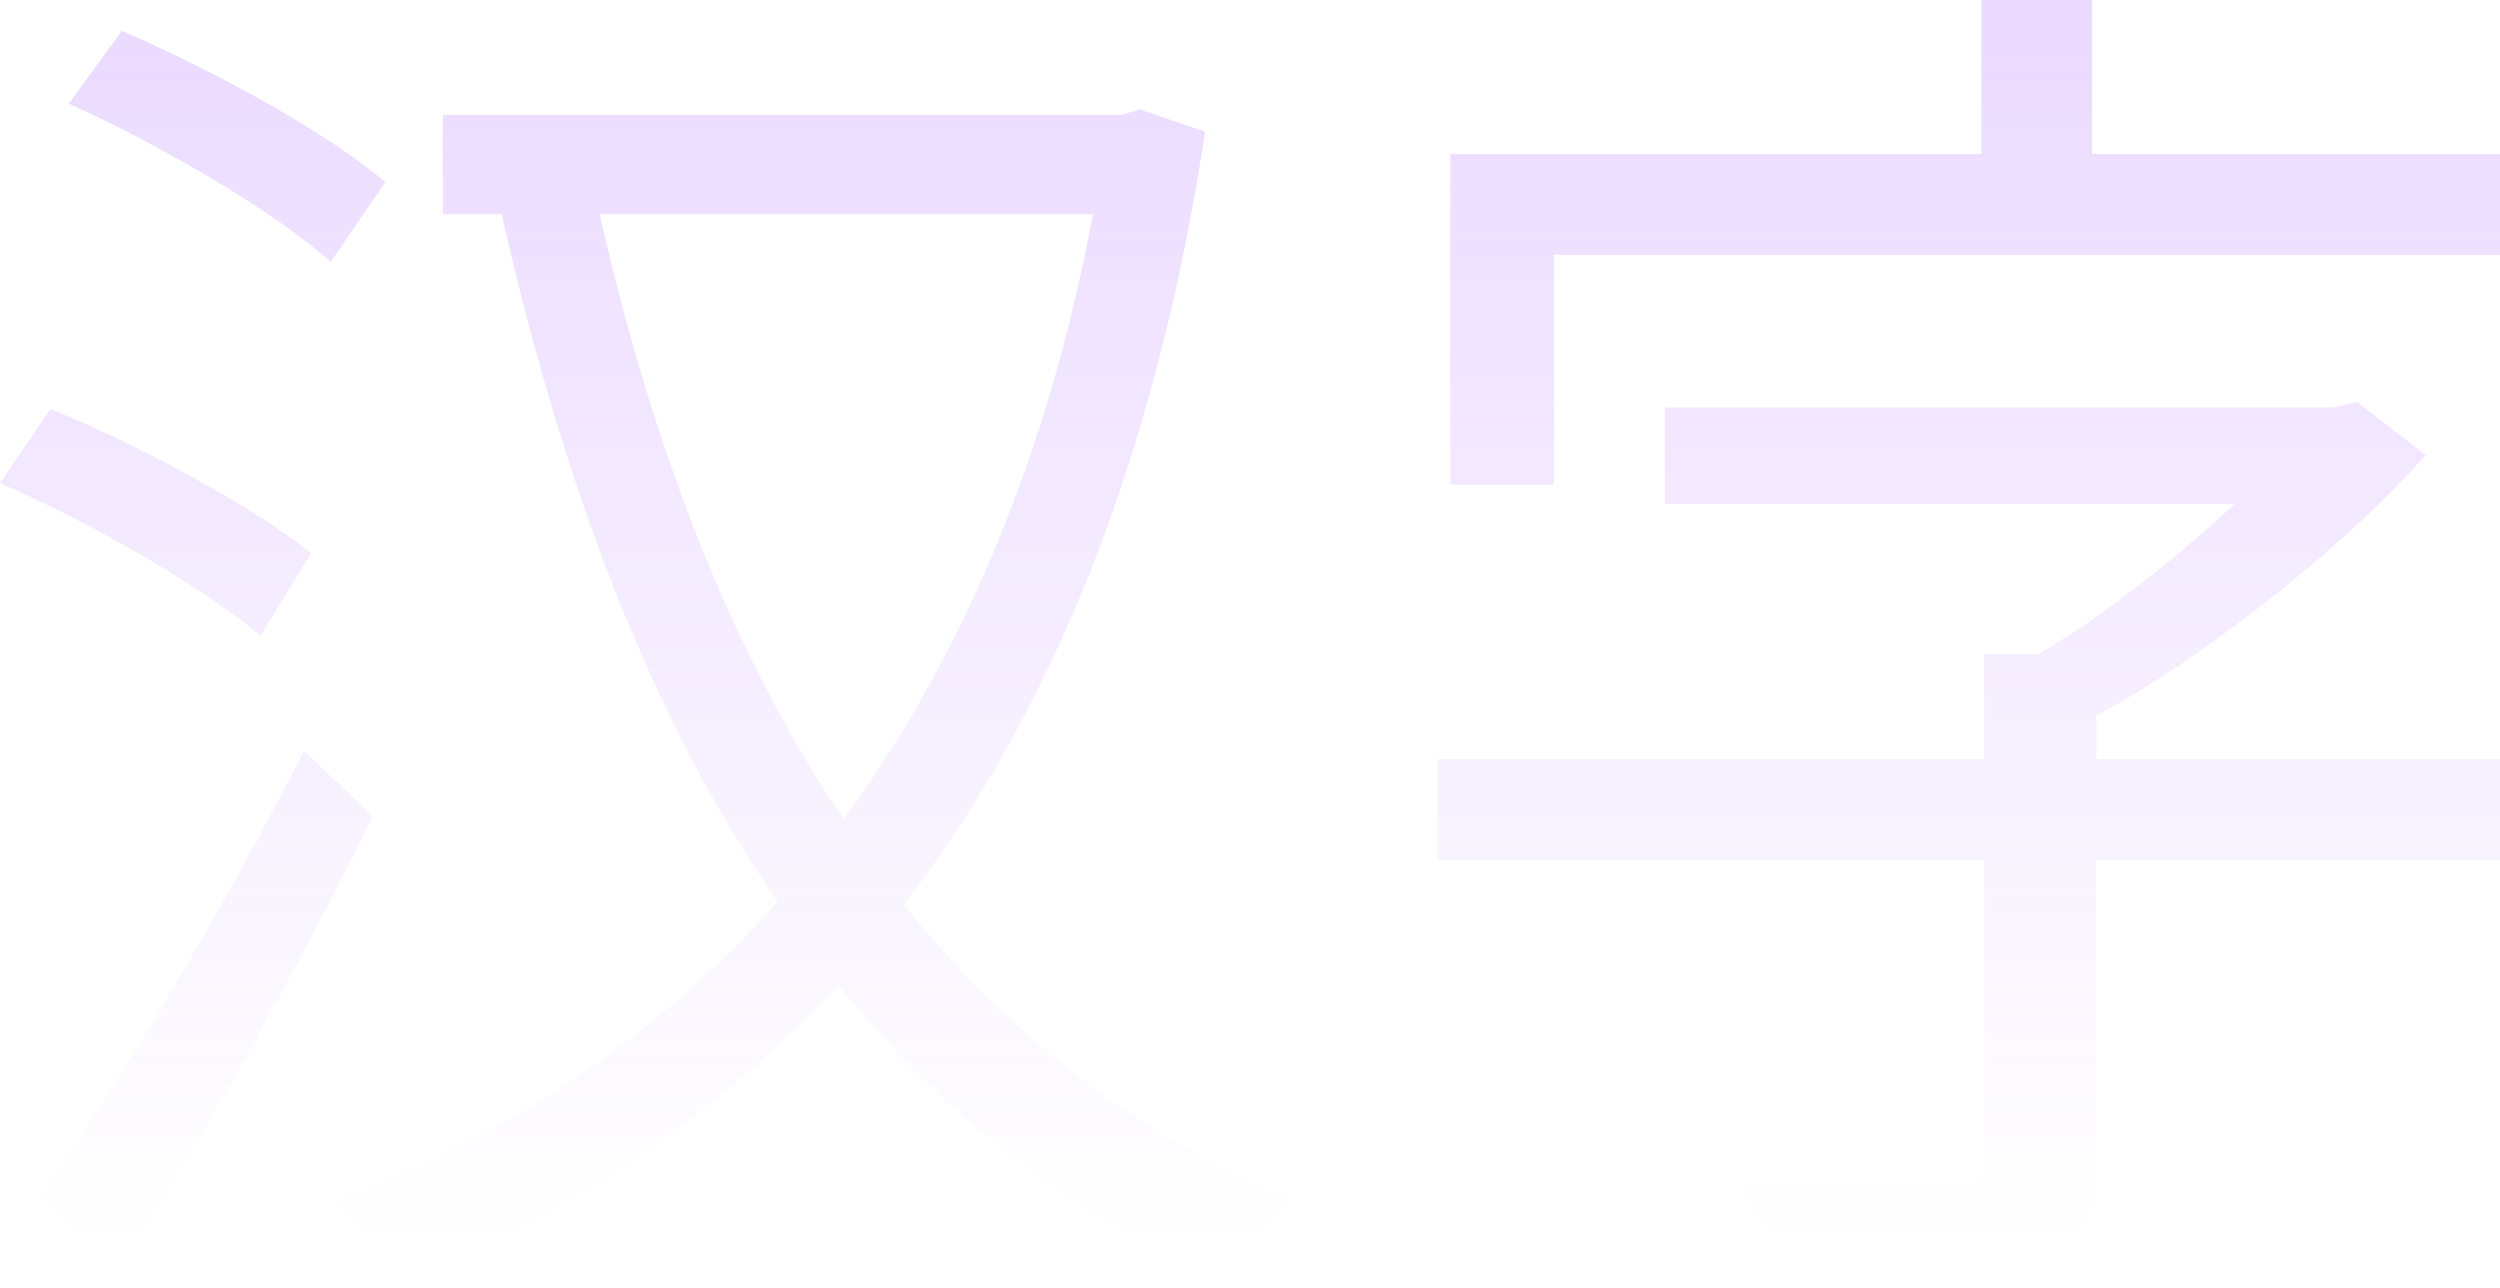 <svg width="520" height="268" viewBox="0 0 520 268" fill="none" xmlns="http://www.w3.org/2000/svg">
<path d="M80.154 37.87L68.786 54.474C57.419 44.278 33.81 30.296 14.282 21.556L25.358 6.409C44.303 14.565 68.204 27.674 80.154 37.87ZM64.706 115.065L54.213 132.252C42.554 122.348 18.945 108.657 0 100.5L10.493 85.061C29.147 92.635 52.756 105.452 64.706 115.065ZM63.249 156.139L77.531 169.83C62.666 200.417 42.263 236.539 25.066 263.339L8.161 249.065C23.9 227.217 46.635 188.765 63.249 156.139ZM227.345 44.57H124.748C135.533 92.344 151.855 135.457 175.464 170.413C199.364 137.787 217.727 96.13 227.345 44.57ZM236.963 22.722L250.662 27.383C240.17 96.422 218.309 148.857 187.997 188.183C209.565 214.983 236.089 235.957 268.442 249.357C263.487 253.143 257.366 261.591 254.16 266.543C221.807 252.27 195.575 231.296 174.298 204.787C148.066 233.335 116.587 253.435 81.903 267.417C79.279 262.174 74.033 253.726 69.661 249.648C104.346 237.122 135.533 216.73 161.765 187.6C134.95 148.857 116.879 99.917 104.346 44.57H92.104V23.887H233.466L236.963 22.722Z" fill="url(#paint0_linear_5079_61115)" fill-opacity="0.2"/>
<path d="M346.264 84.77H486.169V104.87H346.264V84.77ZM299.046 157.887H550V178.861H299.046V157.887ZM412.719 136.039H436.036V241.491C436.036 247.9 434.967 252.852 432.83 256.348C430.887 259.843 427.292 262.562 422.046 264.504C416.993 266.252 410.387 267.223 402.226 267.417C394.259 267.806 384.155 268 371.913 268C371.33 265.864 370.456 263.436 369.29 260.717C368.318 258.193 367.152 255.668 365.792 253.143C364.626 250.619 363.461 248.288 362.295 246.152C368.901 246.346 375.216 246.443 381.24 246.443C387.264 246.638 392.413 246.735 396.688 246.735C401.157 246.735 404.266 246.735 406.015 246.735C408.735 246.541 410.484 246.055 411.261 245.278C412.233 244.307 412.719 242.851 412.719 240.909V136.039ZM479.756 84.77H485.294L490.249 83.604L504.531 94.674C498.313 101.665 491.026 108.754 482.671 115.939C474.51 122.93 465.863 129.63 456.73 136.039C447.792 142.254 438.854 147.594 429.915 152.061C428.555 150.119 426.612 147.983 424.086 145.652C421.56 143.128 419.422 141.088 417.674 139.535C425.446 135.457 433.219 130.504 440.991 124.678C448.763 118.852 456.05 112.832 462.851 106.617C469.652 100.403 475.287 94.577 479.756 89.139V84.77ZM412.136 0H435.162V47.191H412.136V0ZM301.669 32.044H546.502V100.791H524.059V53.017H323.238V100.791H301.669V32.044Z" fill="url(#paint1_linear_5079_61115)" fill-opacity="0.2"/>
<defs>
<linearGradient id="paint0_linear_5079_61115" x1="275" y1="-5.4865e-08" x2="275" y2="258.143" gradientUnits="userSpaceOnUse">
<stop stop-color="#9747FF"/>
<stop offset="1" stop-color="#9747FF" stop-opacity="0"/>
</linearGradient>
<linearGradient id="paint1_linear_5079_61115" x1="275" y1="-5.4865e-08" x2="275" y2="258.143" gradientUnits="userSpaceOnUse">
<stop stop-color="#9747FF"/>
<stop offset="1" stop-color="#9747FF" stop-opacity="0"/>
</linearGradient>
</defs>
</svg>
